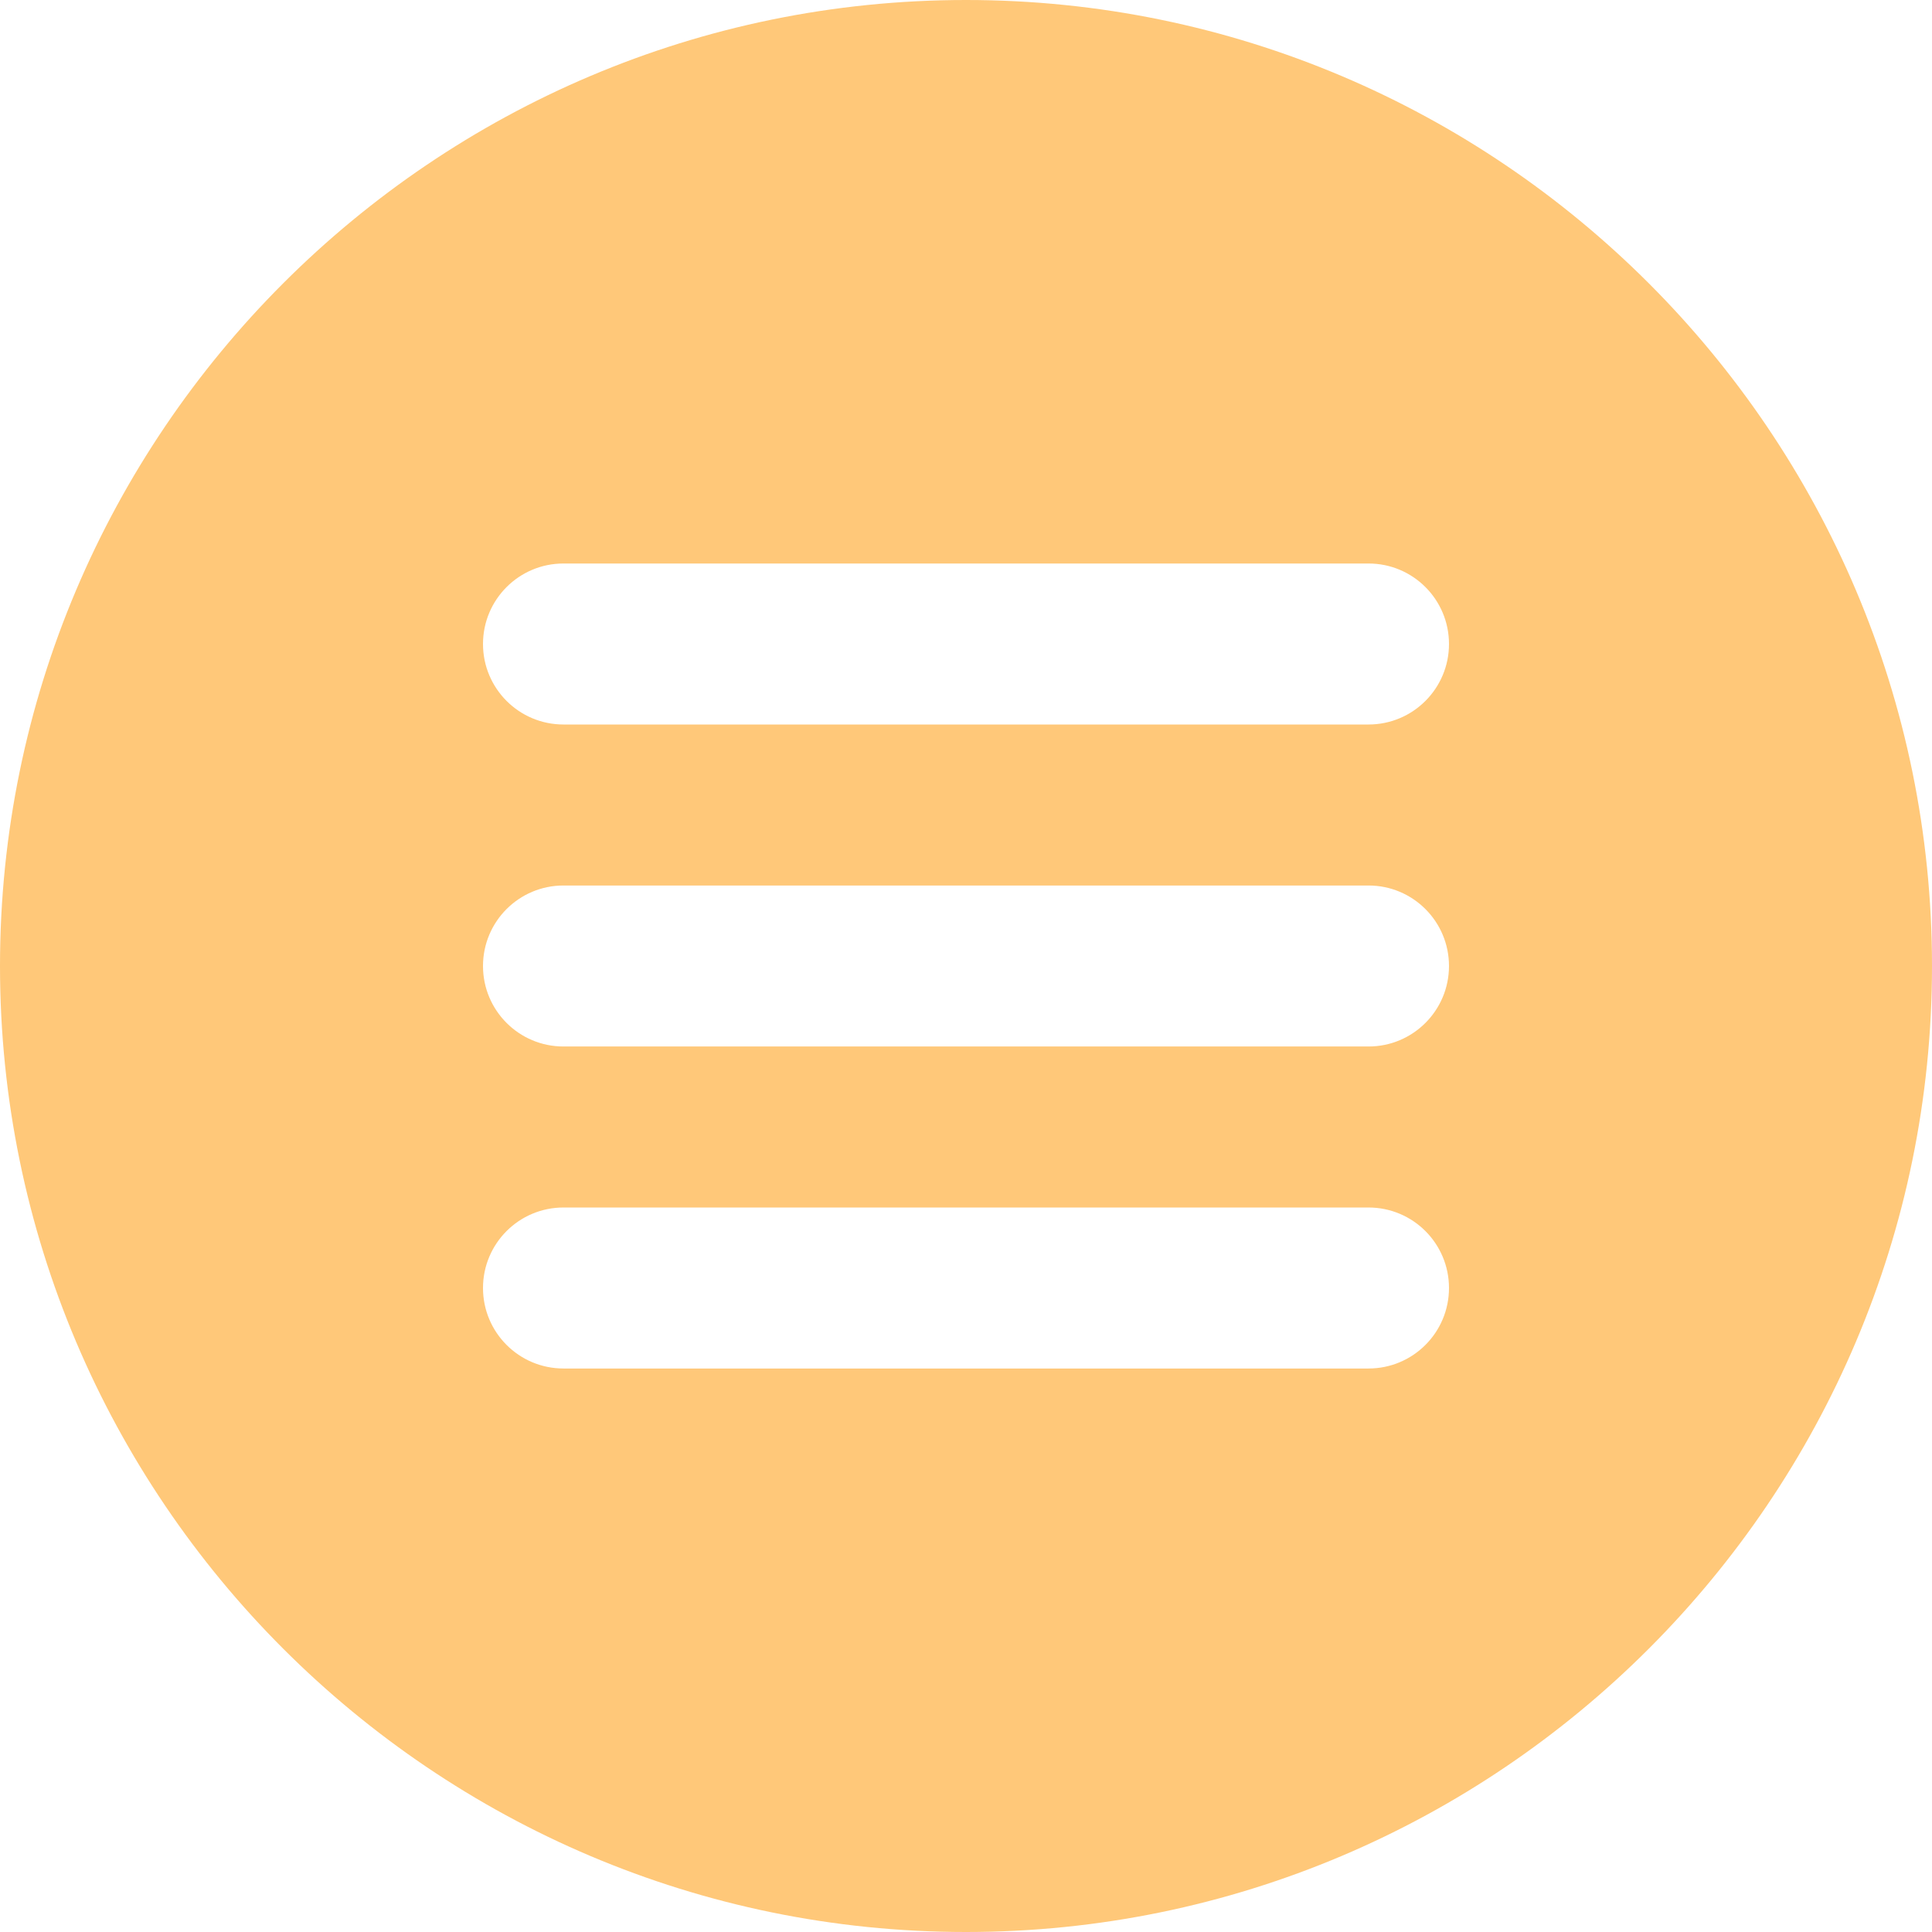 <?xml version="1.0" encoding="UTF-8"?> <svg xmlns="http://www.w3.org/2000/svg" viewBox="0 0 512 512"><g><path d="M256 0C114.837 0 0 114.837 0 256s114.837 256 256 256 256-114.837 256-256S397.163 0 256 0zm106.667 362.667H149.333c-11.797 0-21.333-9.557-21.333-21.333 0-11.776 9.536-21.333 21.333-21.333h213.333c11.797 0 21.333 9.557 21.333 21.333.001 11.775-9.535 21.333-21.332 21.333zm0-85.334H149.333C137.536 277.333 128 267.776 128 256s9.536-21.333 21.333-21.333h213.333c11.797 0 21.333 9.557 21.333 21.333s-9.535 21.333-21.332 21.333zm0-85.333H149.333C137.536 192 128 182.443 128 170.667s9.536-21.333 21.333-21.333h213.333c11.797 0 21.333 9.557 21.333 21.333S374.464 192 362.667 192z" fill="#ffc879" opacity="1" data-original="#000000" class=""></path></g></svg> 